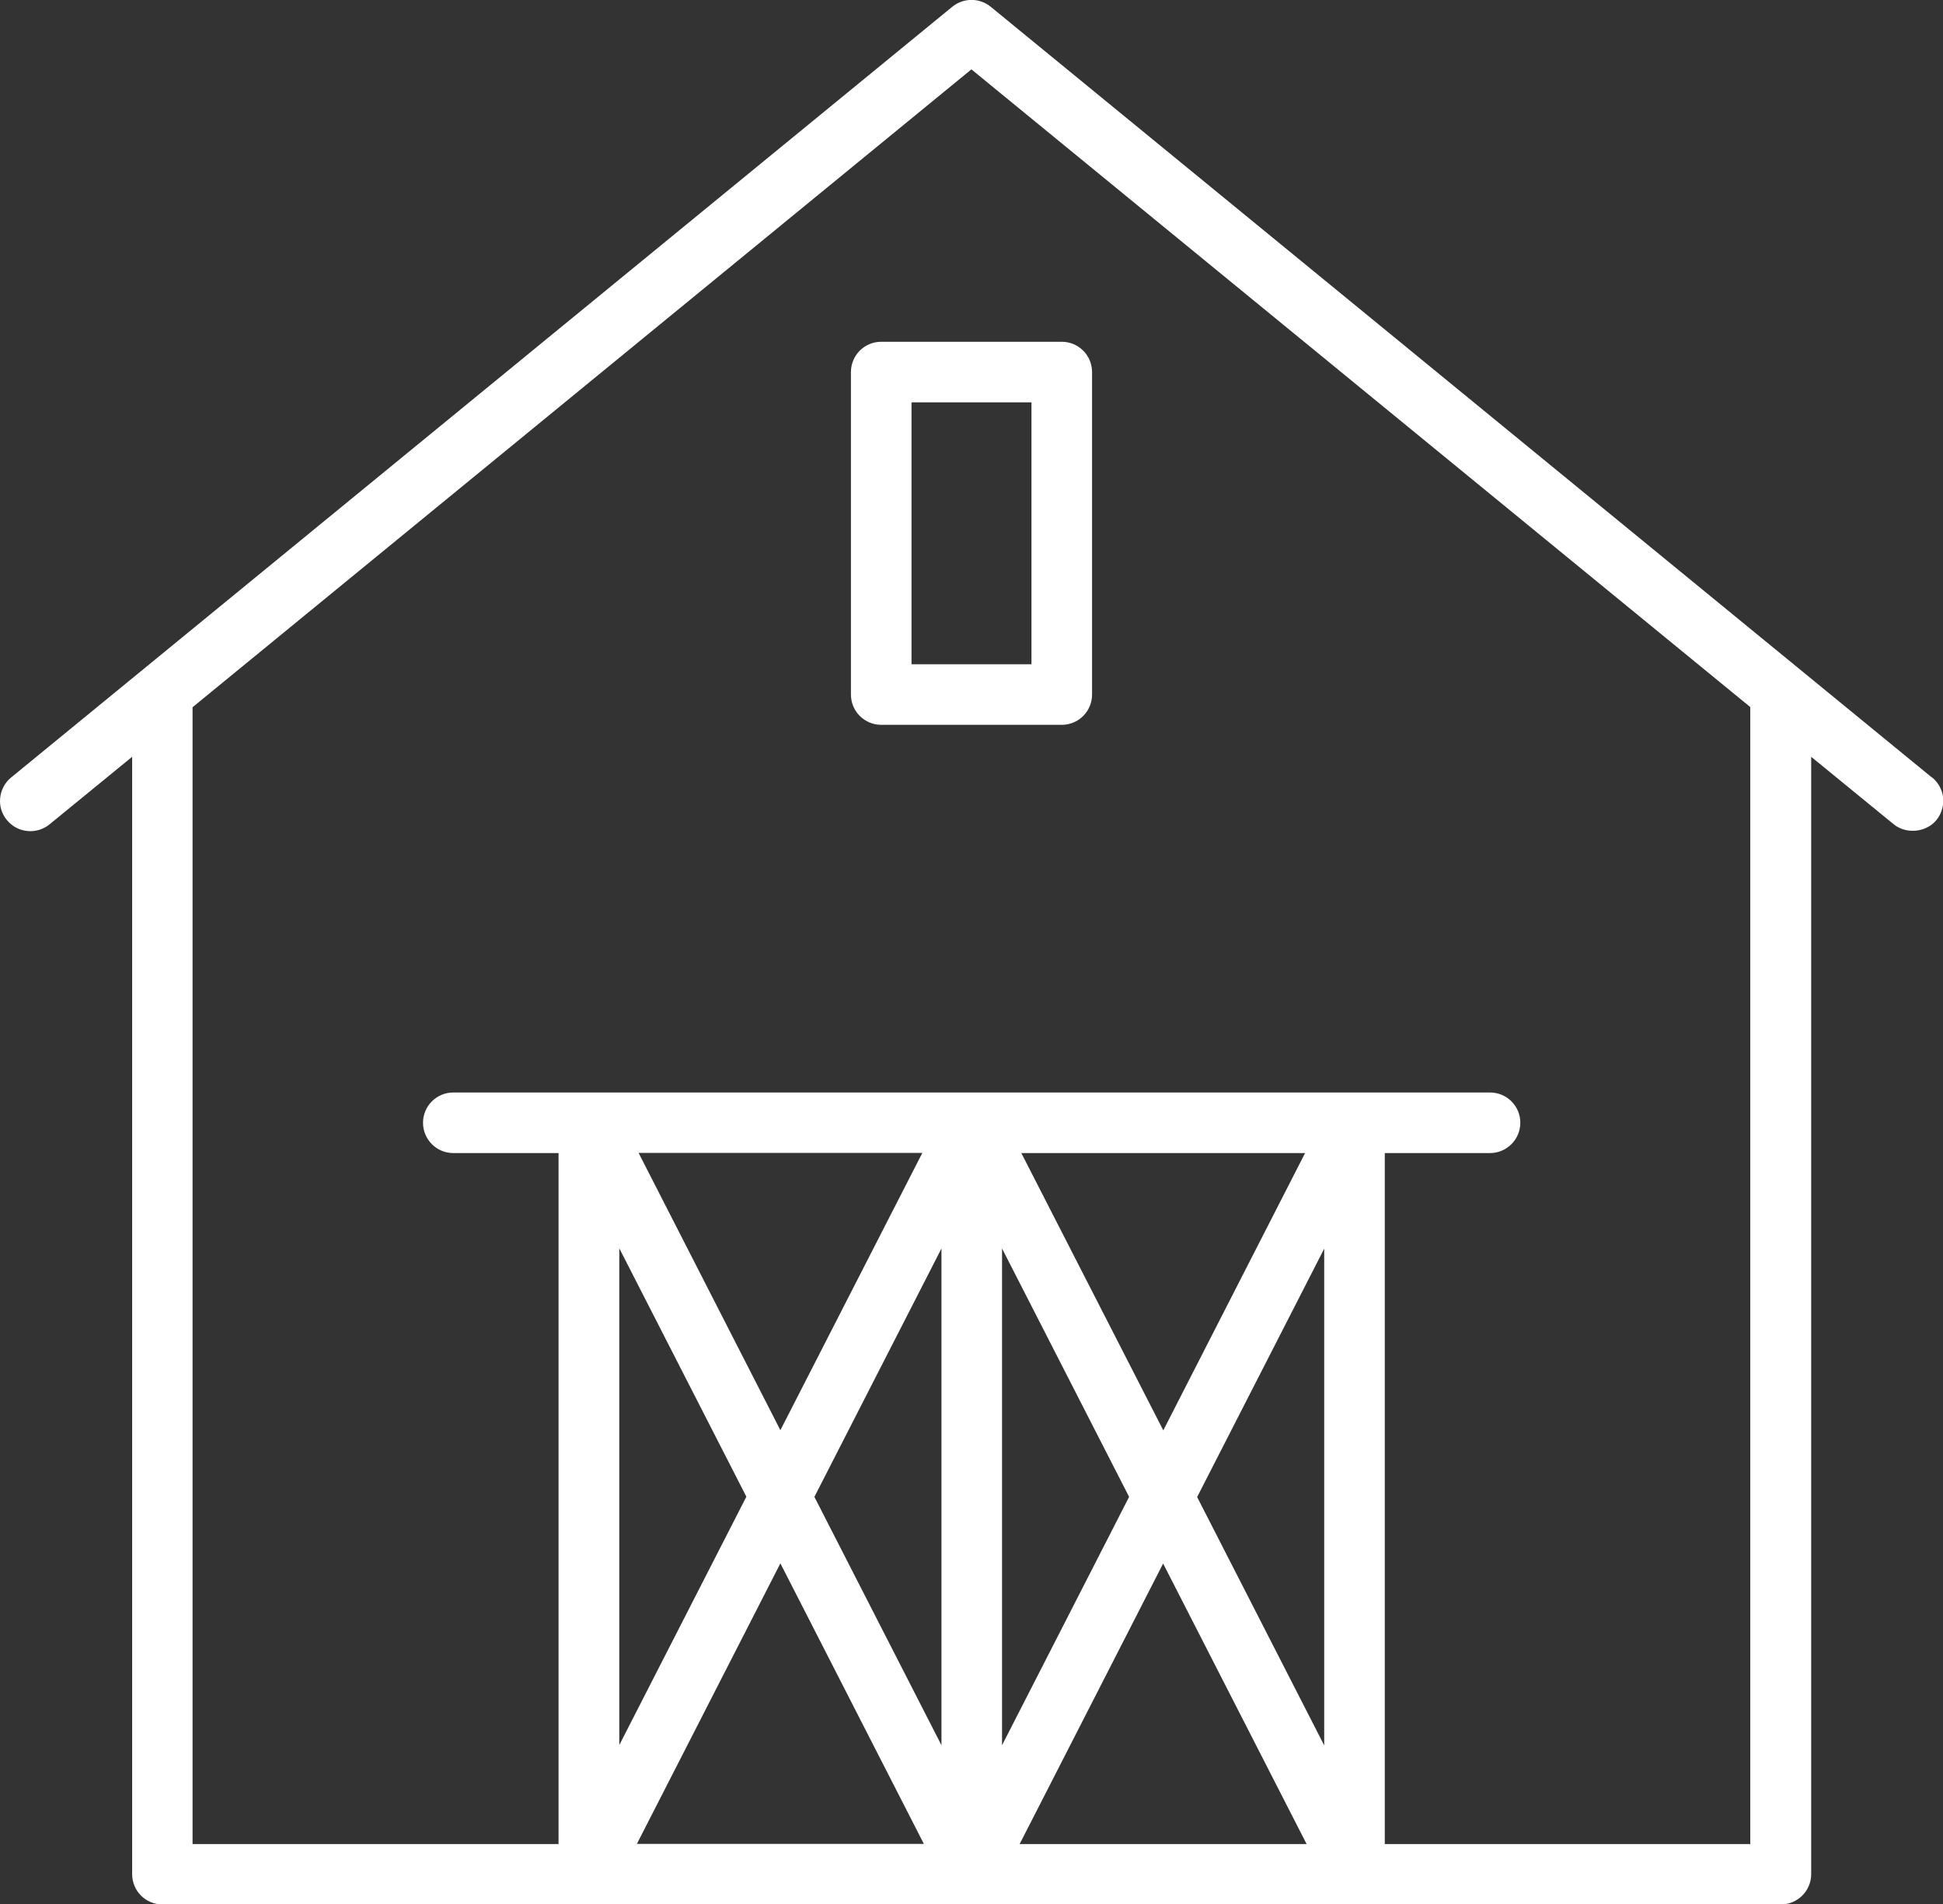 <svg xmlns="http://www.w3.org/2000/svg" id="Layer_2" data-name="Layer 2" viewBox="0 0 114.83 112.55"><rect x="0" y="0" width="114.83" height="112.55" fill="#333333" stroke="none"/><defs><style>      .cls-1 {        fill: #fff;      }    </style></defs><g id="Layer_1-2" data-name="Layer 1"><path class="cls-1" d="m114.17,45.95L58.55.4c-.66-.54-1.61-.54-2.27,0L.66,45.95c-.37.3-.6.73-.65,1.21-.05.48.09.94.4,1.31.62.76,1.75.88,2.52.25l4.88-3.99v66.04c0,.99.8,1.79,1.79,1.79h95.65c.98,0,1.79-.8,1.79-1.79V44.73l4.88,3.99c.74.6,1.92.48,2.52-.25.3-.37.44-.84.4-1.31-.05-.48-.28-.9-.65-1.21m-70.08,42.51l-7.51,14.68v-29.36l7.51,14.68Zm-6.37-20.32h16.77l-8.39,16.39-8.38-16.39Zm-.1,40.84l8.48-16.58,8.48,16.58h-16.97Zm18-5.83l-7.51-14.68,7.51-14.68v29.36Zm11.09-14.68l-7.51,14.68v-29.36l7.51,14.68Zm-6.37-20.32h16.77l-8.38,16.39-8.39-16.39Zm-.1,40.84l8.48-16.58,8.48,16.58h-16.97Zm18-5.83l-7.51-14.68,7.51-14.68v29.36Zm25.21,5.83h-21.63v-40.84h6.22c.98,0,1.79-.8,1.79-1.79s-.8-1.79-1.79-1.79H26.79c-.99,0-1.79.8-1.79,1.79s.8,1.79,1.79,1.79h6.22v40.84H11.38V41.8L57.41,4.1l46.03,37.69v67.18Z"></path><path class="cls-1" d="m50.29,21.99v19.06c0,.99.8,1.79,1.79,1.79h10.67c.99,0,1.79-.8,1.79-1.79v-19.06c0-.99-.8-1.79-1.79-1.79h-10.67c-.99,0-1.79.8-1.79,1.79m3.58,1.79h7.09v15.48h-7.09v-15.48Z"></path></g></svg>